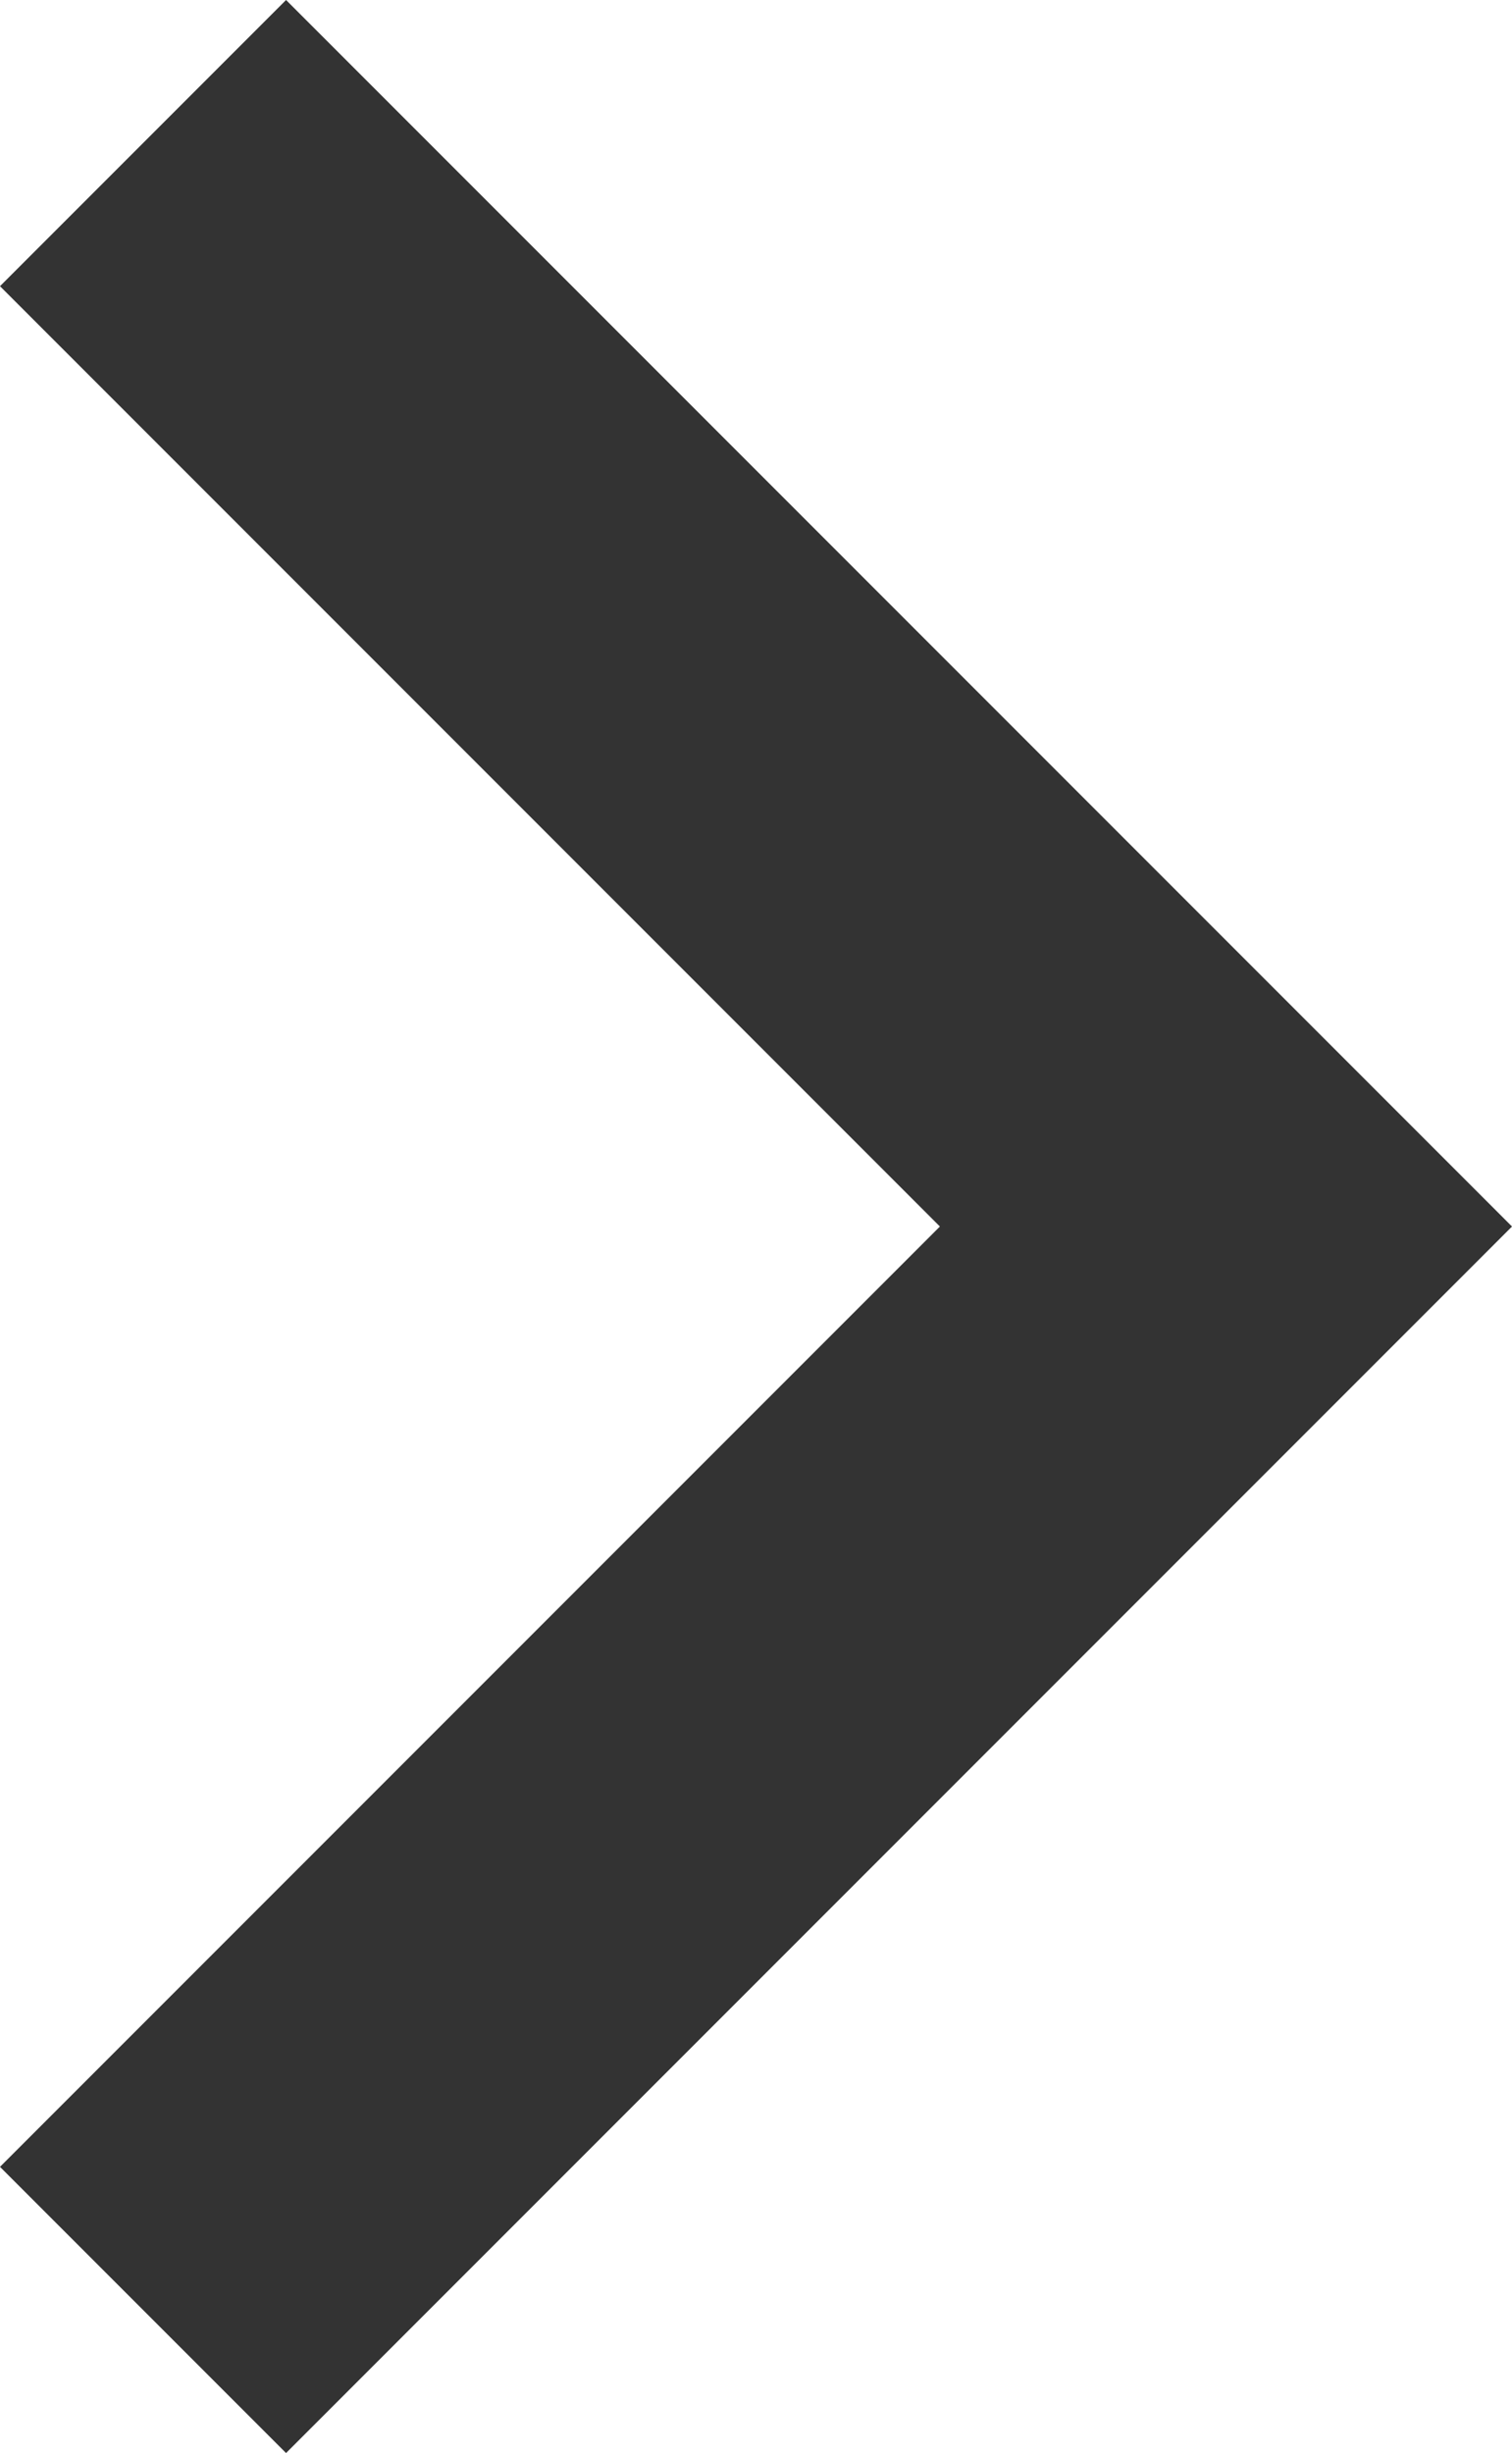 <?xml version="1.0" encoding="utf-8"?>
<!-- Generator: Adobe Illustrator 22.0.0, SVG Export Plug-In . SVG Version: 6.00 Build 0)  -->
<svg version="1.1" id="레이어_1" xmlns="http://www.w3.org/2000/svg" xmlns:xlink="http://www.w3.org/1999/xlink" x="0px"
	 y="0px" viewBox="0 0 14.8 24" style="enable-background:new 0 0 14.8 24;" xml:space="preserve">
<style type="text/css">
	.st0{fill:#333333;}
</style>
<path class="st0" d="M0,21.2L9.2,12L0,2.8L2.8,0l12,12l-12,12L0,21.2z"/>
</svg>
